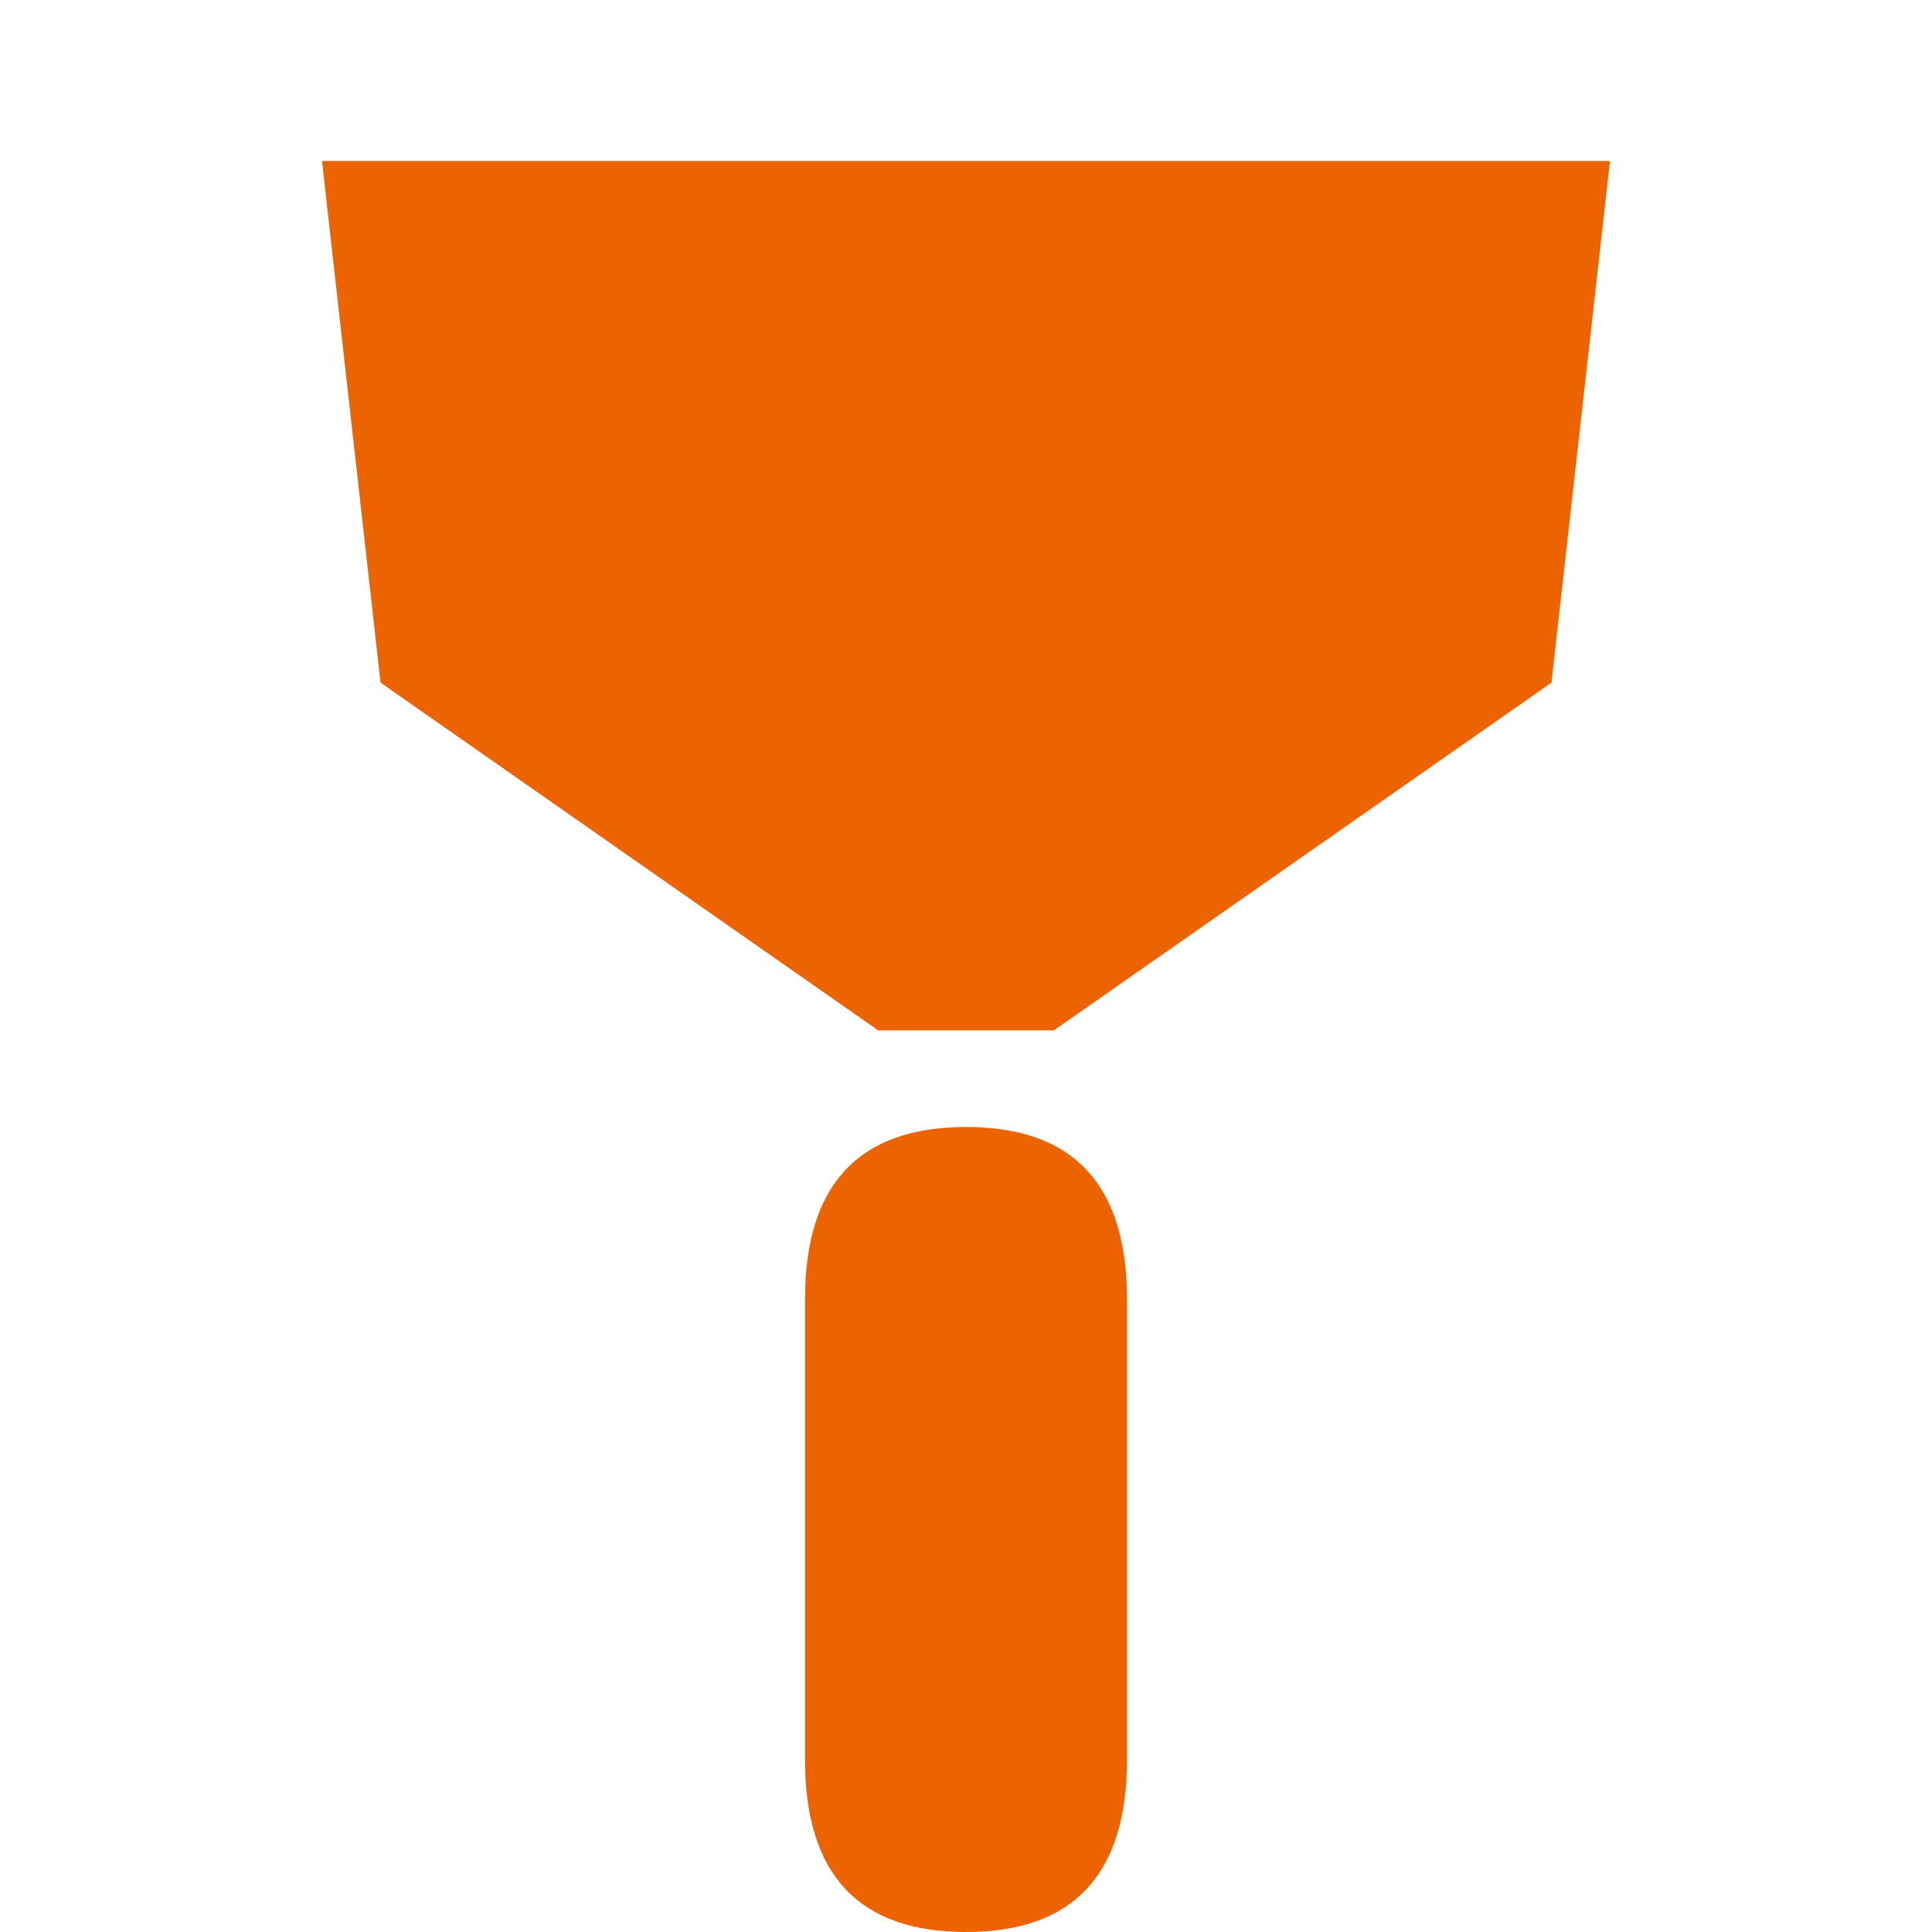 <svg width="60" height="60" viewBox="0 0 60 60" fill="none" xmlns="http://www.w3.org/2000/svg">
<path d="M10 5H50L48.182 21.2L32.727 32H27.273L11.818 21.2L10 5Z" fill="#EC6300"/>
<path d="M30 35C33.333 35 35 36.786 35 40.357V54.643C35 58.214 33.333 60 30 60C26.667 60 25 58.214 25 54.643V40.357C25 36.786 26.667 35 30 35Z" fill="#EC6300"/>
</svg>
